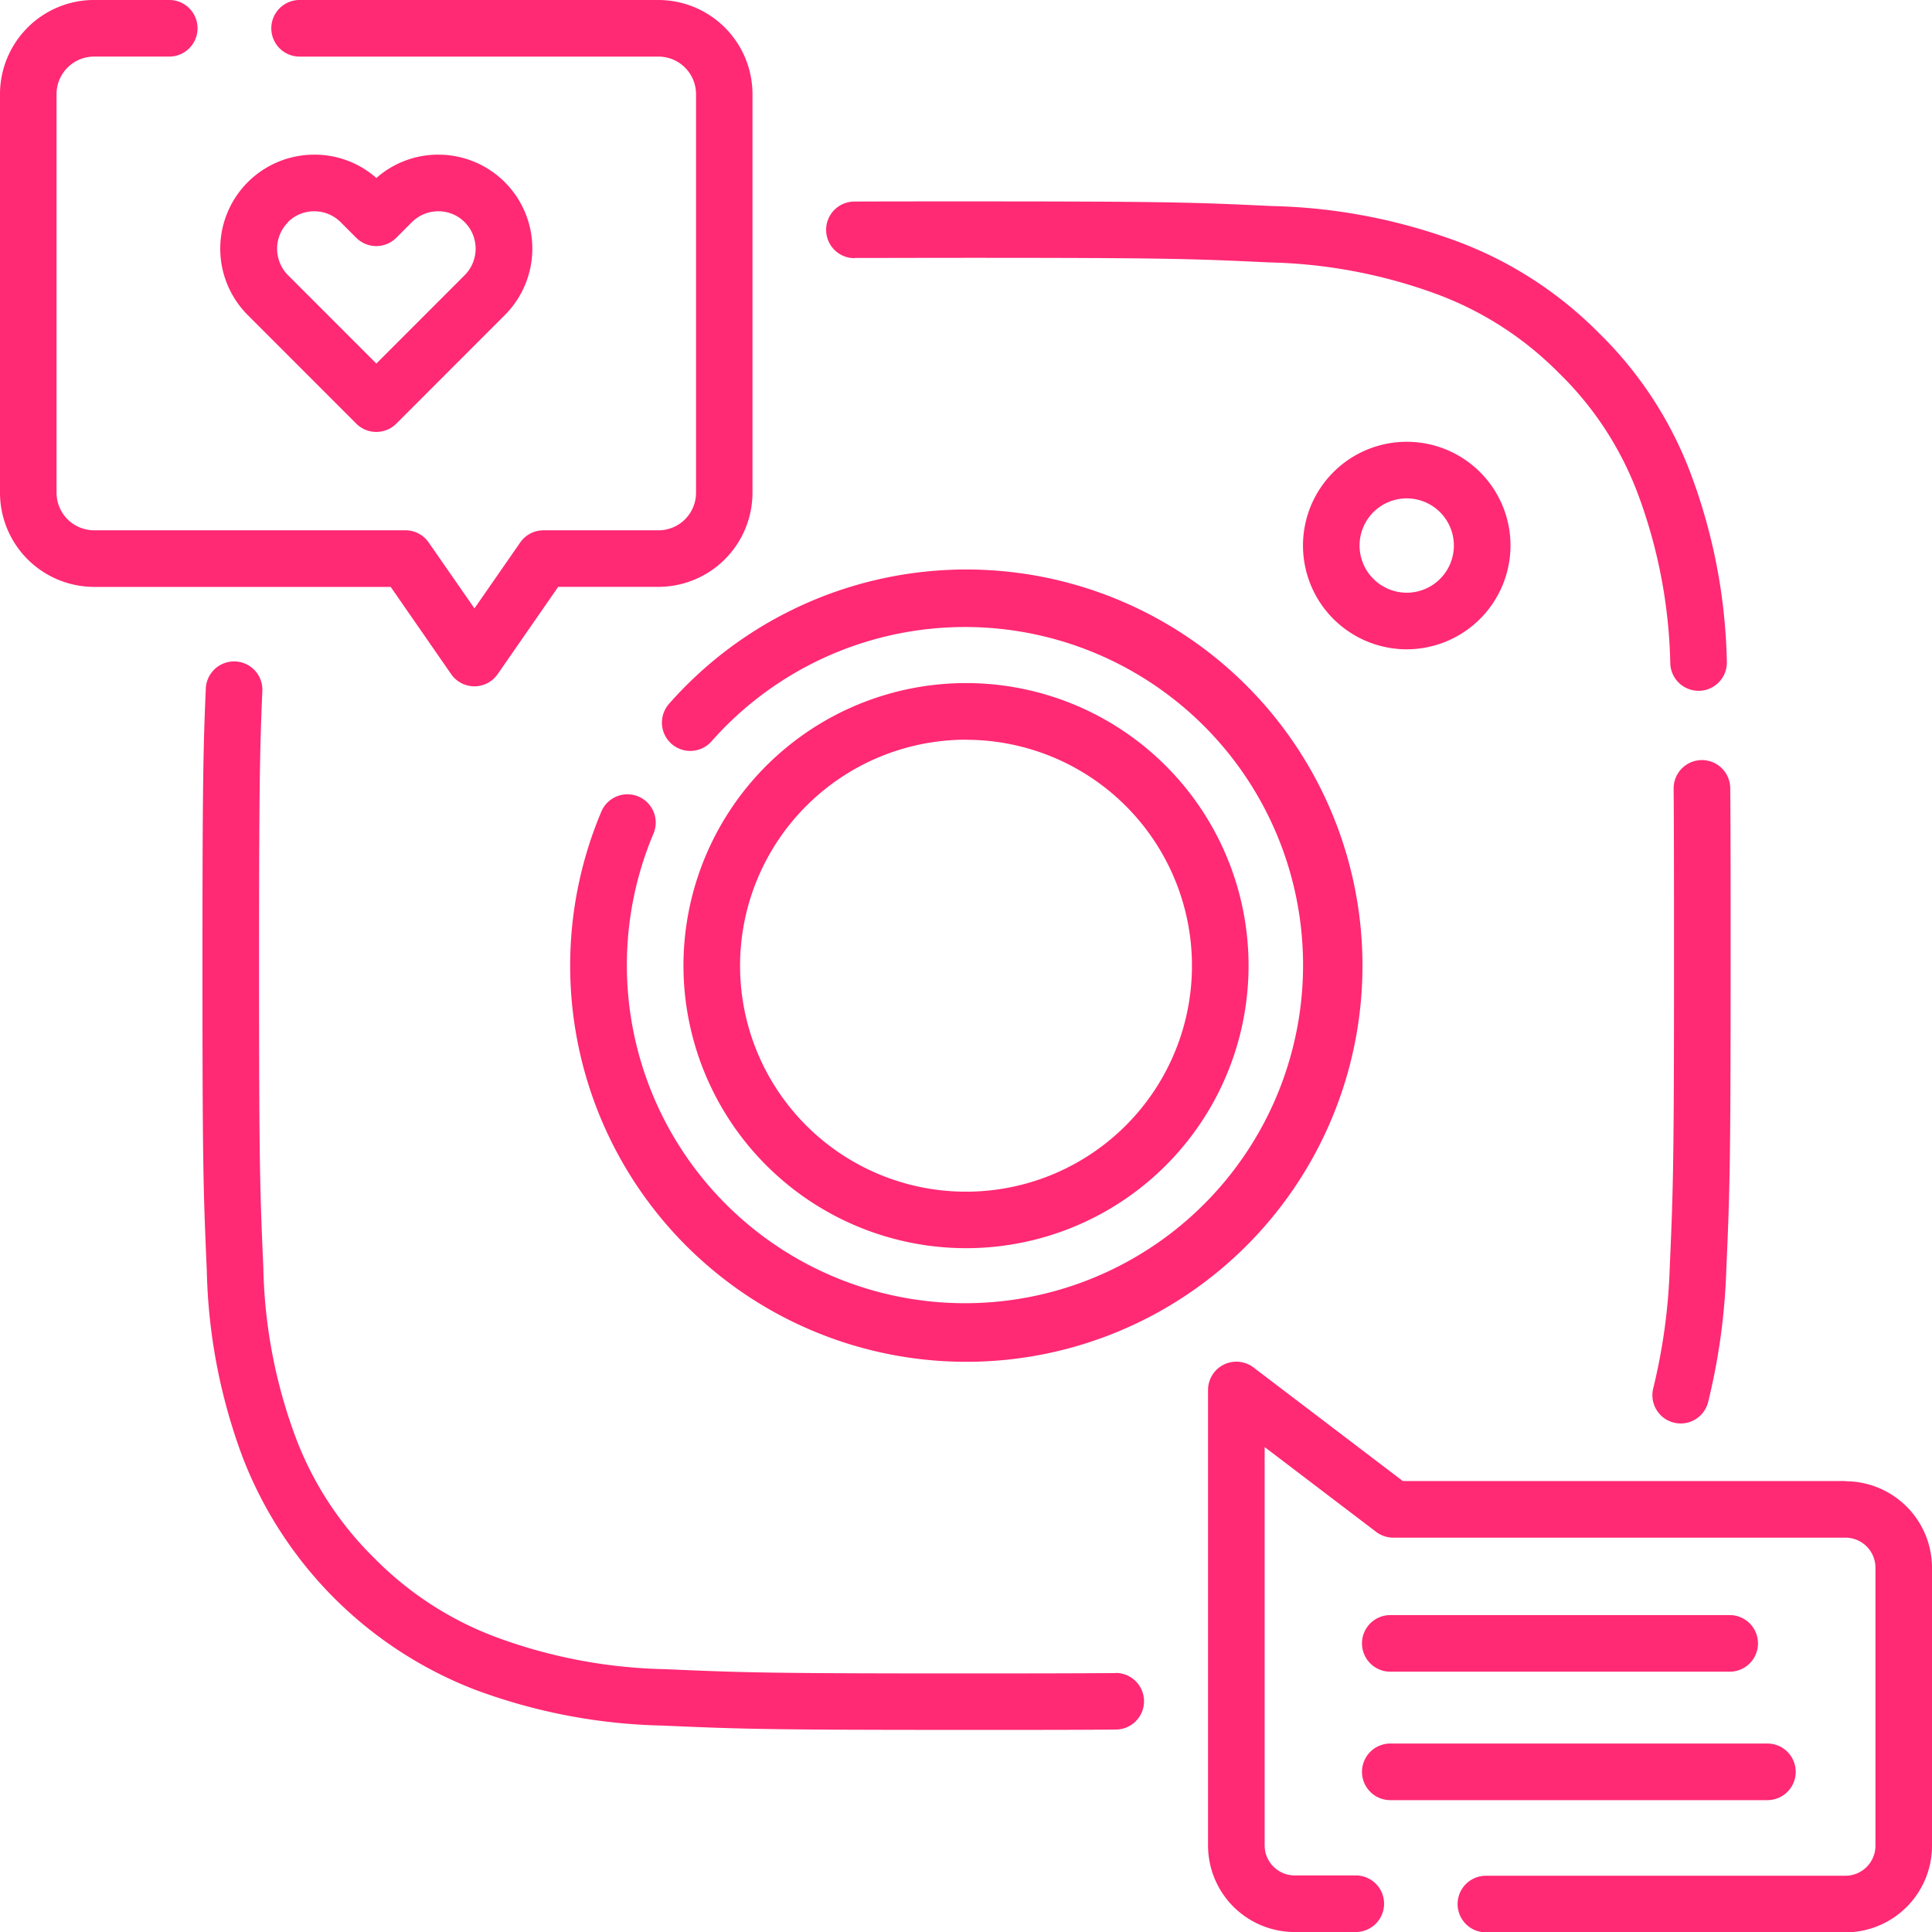 <svg id="instagram_3579000" xmlns="http://www.w3.org/2000/svg" width="77.143" height="77.143" viewBox="0 0 77.143 77.143">
  <path id="Pfad_16319" data-name="Pfad 16319" d="M90.105,215.709H90.1c-1.379.009-3.157.014-5.945.014-7.881,0-8.922-.033-12.063-.171a20.62,20.62,0,0,1-6.781-1.3,13.4,13.4,0,0,1-4.794-3.123l-.012-.012a13.317,13.317,0,0,1-3.138-4.818,20.505,20.505,0,0,1-1.291-6.772c-.138-3.151-.171-4.194-.171-12.066,0-7,.028-8.629.132-10.967a1.13,1.13,0,0,0-2.258-.1c-.105,2.378-.134,4.023-.134,11.067,0,7.92.033,8.974.173,12.165a22.636,22.636,0,0,0,1.438,7.481,16.185,16.185,0,0,0,9.249,9.256,22.755,22.755,0,0,0,7.488,1.441c3.18.14,4.233.173,12.162.173,2.793,0,4.576,0,5.96-.014a1.13,1.13,0,0,0-.008-2.26Z" transform="translate(-45.561 -148.904)" fill="#ff2974"/>
  <path id="Pfad_16320" data-name="Pfad 16320" d="M437.932,226.51a1.13,1.13,0,1,0,2.189.563,25.548,25.548,0,0,0,.726-5.262c.14-3.193.173-4.248.173-12.165,0-3.495,0-5.551-.015-7.092a1.13,1.13,0,1,0-2.26.019c.013,1.533.015,3.585.015,7.074,0,7.869-.033,8.912-.171,12.066A23.321,23.321,0,0,1,437.932,226.51Z" transform="translate(-371.918 -171.084)" fill="#ff2974"/>
  <path id="Pfad_16321" data-name="Pfad 16321" d="M220.1,55.594h0c1.2,0,2.658-.006,4.478-.006,7.921,0,8.957.035,12.074.183a20.615,20.615,0,0,1,6.781,1.3,13.4,13.4,0,0,1,4.794,3.123l.016.015a13.189,13.189,0,0,1,3.135,4.815,20.508,20.508,0,0,1,1.29,6.772,1.13,1.13,0,0,0,1.128,1.08h.051a1.13,1.13,0,0,0,1.079-1.179,22.643,22.643,0,0,0-1.438-7.481,15.422,15.422,0,0,0-3.658-5.614,15.667,15.667,0,0,0-5.591-3.641,22.737,22.737,0,0,0-7.483-1.441c-3.156-.15-4.2-.185-12.178-.185-1.823,0-3.282,0-4.486.006a1.13,1.13,0,0,0,0,2.26Z" transform="translate(-185.975 -45.293)" fill="#ff2974"/>
  <path id="Pfad_16322" data-name="Pfad 16322" d="M153.845,160.064a1.131,1.131,0,0,0-1.481.6,15.818,15.818,0,1,0,2.7-4.3,1.13,1.13,0,1,0,1.7,1.494,13.5,13.5,0,1,1-2.317,3.682A1.13,1.13,0,0,0,153.845,160.064Z" transform="translate(-128.352 -128.259)" fill="#ff2974"/>
  <path id="Pfad_16323" data-name="Pfad 16323" d="M192.4,203.588a11.282,11.282,0,1,0-11.278-11.282A11.293,11.293,0,0,0,192.4,203.588Zm0-20.3a9.022,9.022,0,1,1-9.018,9.022A9.03,9.03,0,0,1,192.4,183.284Z" transform="translate(-153.832 -153.749)" fill="#ff2974"/>
  <path id="Pfad_16324" data-name="Pfad 16324" d="M353.586,121.195a4.143,4.143,0,1,0-4.143,4.145A4.149,4.149,0,0,0,353.586,121.195Zm-6.027,0a1.883,1.883,0,1,1,1.883,1.885A1.886,1.886,0,0,1,347.559,121.195Z" transform="translate(-293.273 -99.414)" fill="#ff2974"/>
  <path id="Pfad_16325" data-name="Pfad 16325" d="M345.589,365.622H327.911l-5.962-4.535a1.13,1.13,0,0,0-1.814.9v18.187a3.458,3.458,0,0,0,3.453,3.456h2.446a1.13,1.13,0,1,0,0-2.26h-2.446a1.2,1.2,0,0,1-1.193-1.2V364.266l4.452,3.386a1.13,1.13,0,0,0,.684.231h18.06a1.2,1.2,0,0,1,1.193,1.2v11.1a1.2,1.2,0,0,1-1.193,1.2H331.23a1.13,1.13,0,0,0,0,2.26h14.359a3.458,3.458,0,0,0,3.453-3.456v-11.1a3.458,3.458,0,0,0-3.453-3.456Z" transform="translate(-271.899 -306.486)" fill="#ff2974"/>
  <path id="Pfad_16326" data-name="Pfad 16326" d="M362.074,464.317h15.058a1.13,1.13,0,1,0,0-2.26H362.074a1.13,1.13,0,0,0,0,2.26Z" transform="translate(-306.561 -392.439)" fill="#ff2974"/>
  <path id="Pfad_16327" data-name="Pfad 16327" d="M362.074,430.3h13.552a1.13,1.13,0,0,0,0-2.26H362.074a1.13,1.13,0,0,0,0,2.26Z" transform="translate(-306.561 -363.551)" fill="#ff2974"/>
  <path id="Pfad_16328" data-name="Pfad 16328" d="M18.014,26.918a1.13,1.13,0,0,0,1.857,0l2.417-3.485h4a3.762,3.762,0,0,0,3.758-3.759V3.759A3.762,3.762,0,0,0,26.292,0H11.963a1.13,1.13,0,0,0,0,2.26H26.292a1.5,1.5,0,0,1,1.5,1.5V19.675a1.5,1.5,0,0,1-1.5,1.5H21.7a1.13,1.13,0,0,0-.929.486l-1.826,2.632L17.116,21.66a1.13,1.13,0,0,0-.929-.486H3.758a1.5,1.5,0,0,1-1.5-1.5V3.759a1.5,1.5,0,0,1,1.5-1.5h3a1.13,1.13,0,0,0,0-2.26h-3A3.762,3.762,0,0,0,0,3.759V19.675a3.762,3.762,0,0,0,3.758,3.759H15.6Z" transform="translate(0 0)" fill="#ff2974"/>
  <path id="Pfad_16329" data-name="Pfad 16329" d="M63.824,51.726a1.13,1.13,0,0,0,1.6,0l4.328-4.33a3.753,3.753,0,0,0-2.65-6.41h0a3.729,3.729,0,0,0-2.475.932,3.728,3.728,0,0,0-2.474-.932h0A3.753,3.753,0,0,0,59.5,47.4Zm-2.732-8.043a1.48,1.48,0,0,1,1.054-.436h0a1.487,1.487,0,0,1,1.058.439l.619.619a1.13,1.13,0,0,0,1.6,0l.619-.619a1.488,1.488,0,0,1,1.058-.439h0a1.48,1.48,0,0,1,1.054.436,1.5,1.5,0,0,1,0,2.115l-3.528,3.53L61.1,45.8a1.5,1.5,0,0,1,0-2.115Z" transform="translate(-49.599 -34.811)" fill="#ff2974"/>
</svg>
